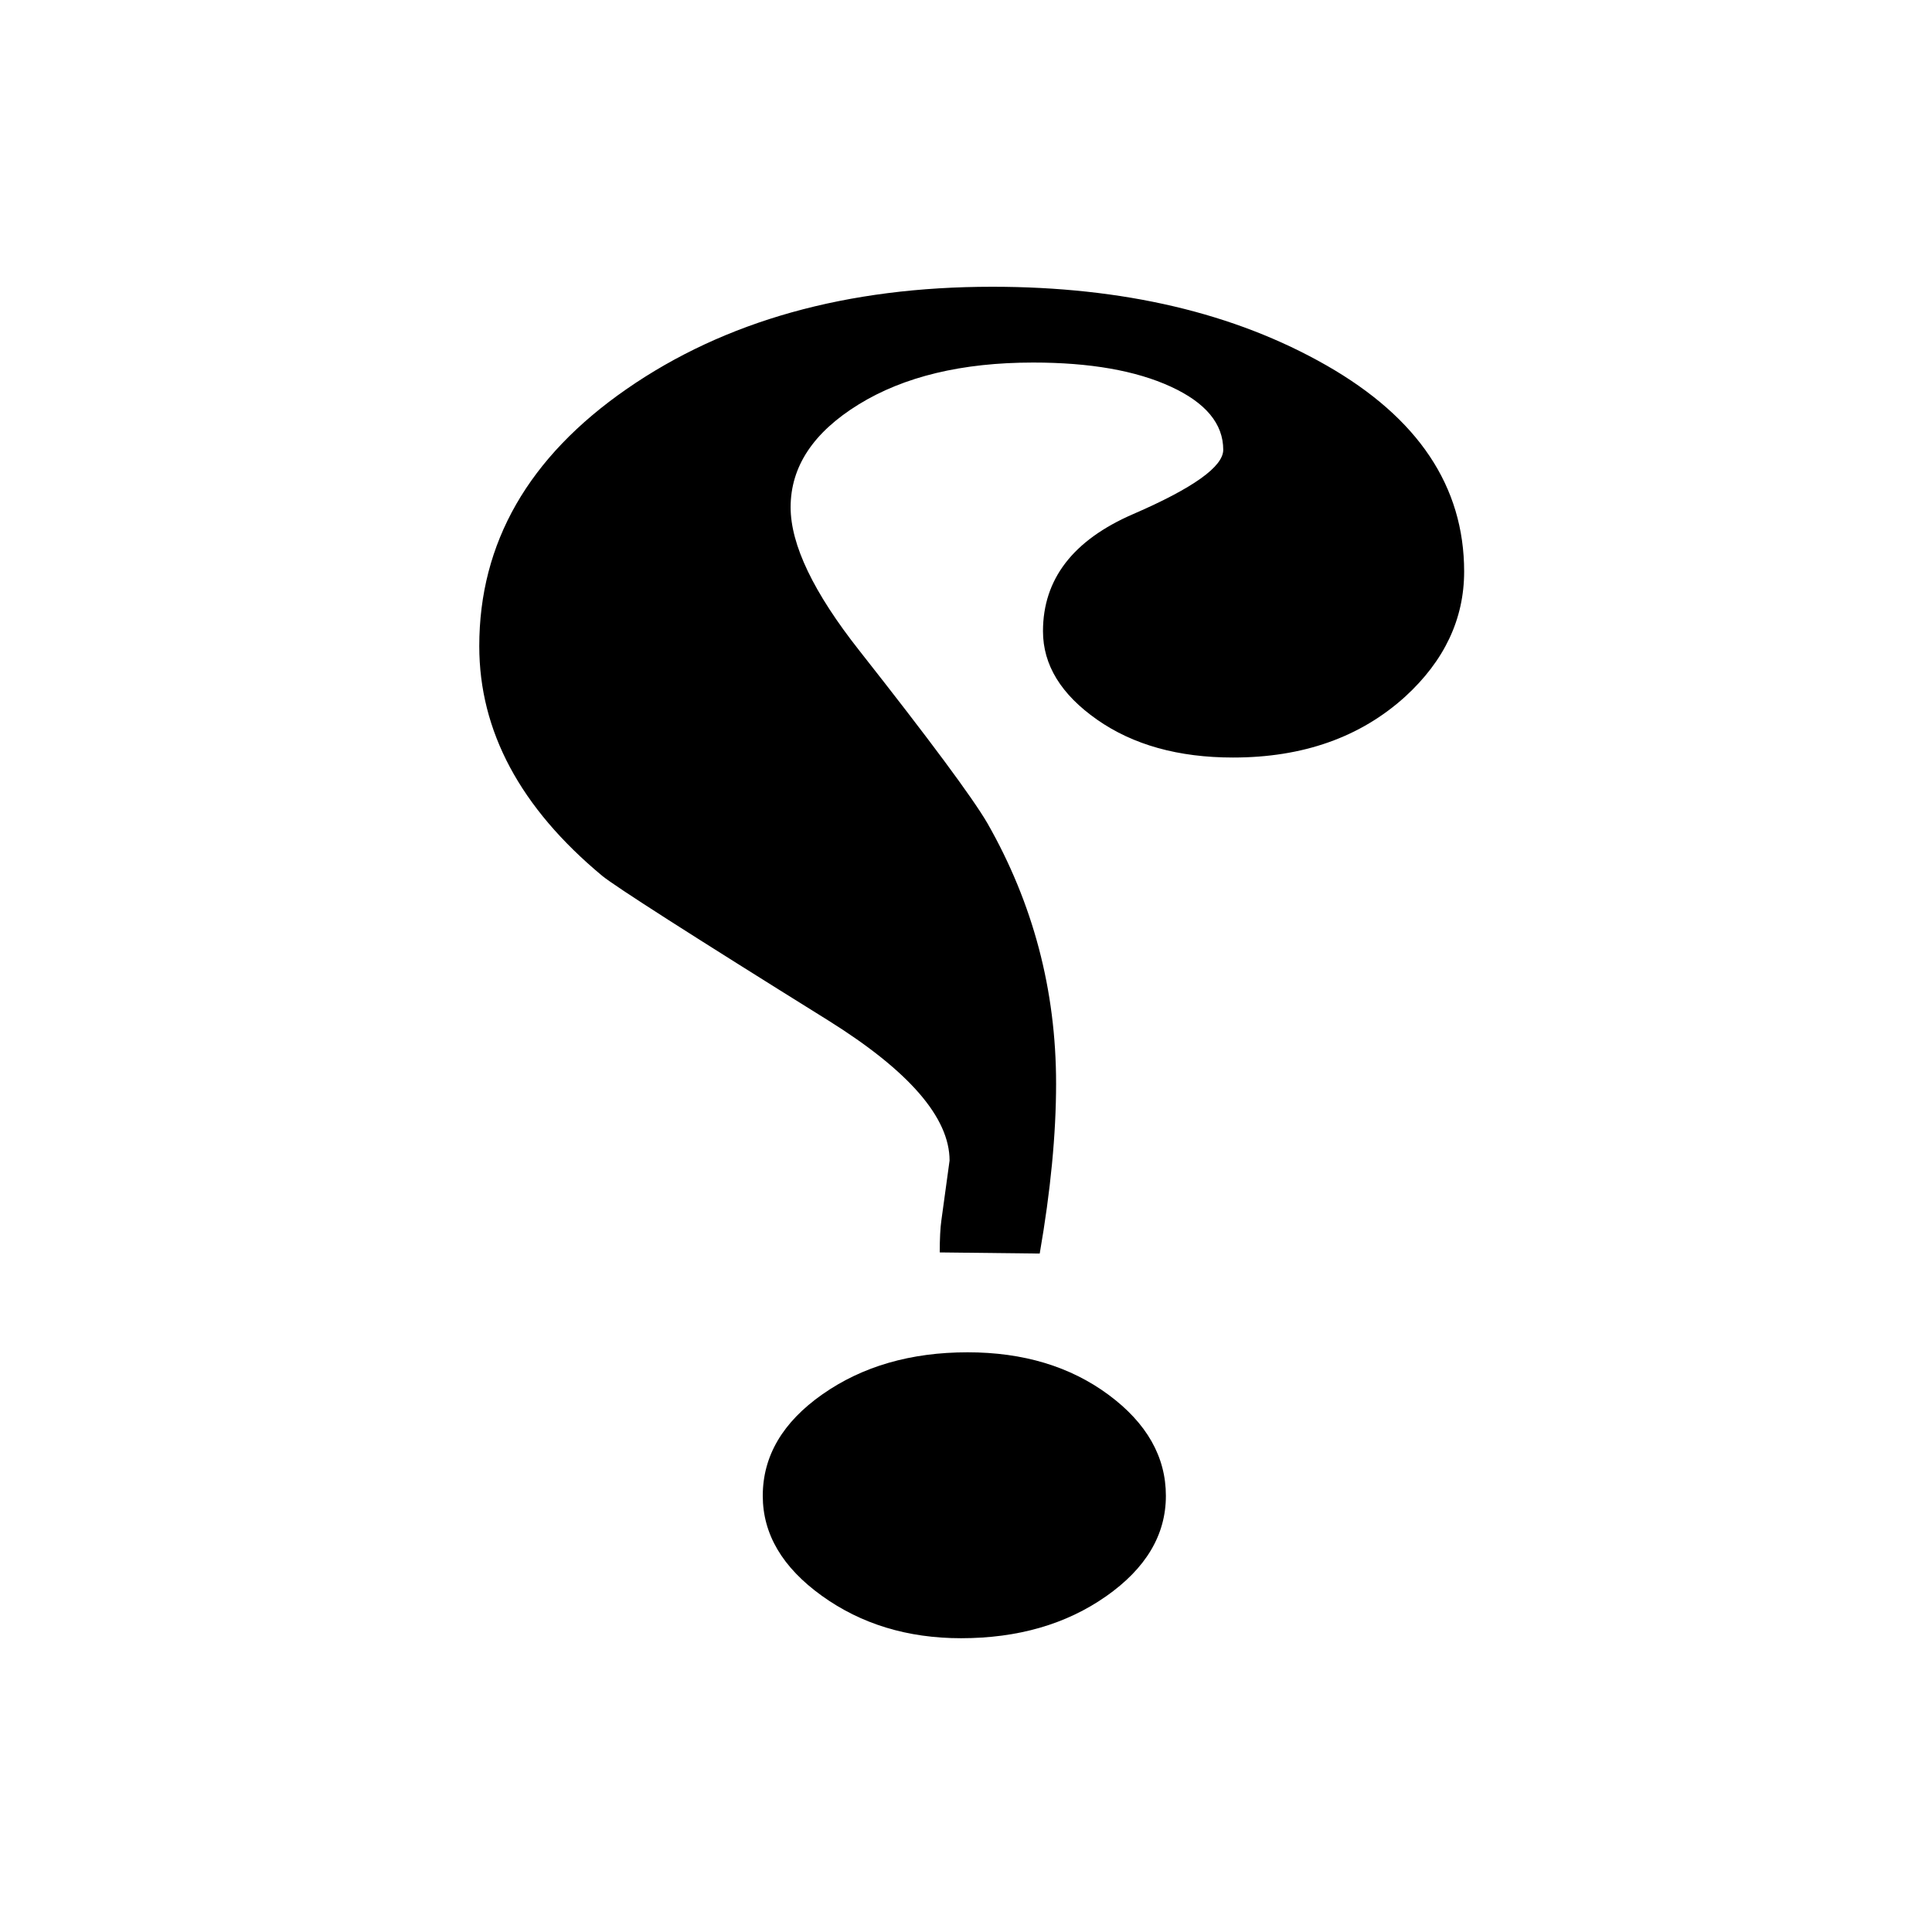 <?xml version="1.0" encoding="UTF-8" standalone="no"?>
<!-- Created with Inkscape (http://www.inkscape.org/) -->
<svg
   xmlns:dc="http://purl.org/dc/elements/1.1/"
   xmlns:cc="http://creativecommons.org/ns#"
   xmlns:rdf="http://www.w3.org/1999/02/22-rdf-syntax-ns#"
   xmlns:svg="http://www.w3.org/2000/svg"
   xmlns="http://www.w3.org/2000/svg"
   xmlns:sodipodi="http://sodipodi.sourceforge.net/DTD/sodipodi-0.dtd"
   xmlns:inkscape="http://www.inkscape.org/namespaces/inkscape"
   width="250"
   height="250"
   id="svg2"
   sodipodi:version="0.32"
   inkscape:version="0.46"
   version="1.0"
   sodipodi:docname="Arabic Question mark (RTL).svg"
   inkscape:output_extension="org.inkscape.output.svg.inkscape">
  <defs
     id="defs4">
    <inkscape:perspective
       sodipodi:type="inkscape:persp3d"
       inkscape:vp_x="0 : 526.18109 : 1"
       inkscape:vp_y="0 : 1000 : 0"
       inkscape:vp_z="744.09448 : 526.18109 : 1"
       inkscape:persp3d-origin="372.04724 : 350.78739 : 1"
       id="perspective10" />
  </defs>
  <sodipodi:namedview
     id="base"
     pagecolor="#ffffff"
     bordercolor="#666666"
     borderopacity="1.0"
     gridtolerance="10000"
     guidetolerance="10"
     objecttolerance="10"
     inkscape:pageopacity="0.0"
     inkscape:pageshadow="2"
     inkscape:zoom="1.16"
     inkscape:cx="92.96411"
     inkscape:cy="16.948568"
     inkscape:document-units="px"
     inkscape:current-layer="layer1"
     showgrid="true"
     inkscape:window-width="1280"
     inkscape:window-height="964"
     inkscape:window-x="-4"
     inkscape:window-y="-4">
    <inkscape:grid
       type="xygrid"
       id="grid2383"
       visible="true"
       enabled="true"
       spacingx="0.6px"
       spacingy="0.6px" />
  </sodipodi:namedview>
  <g
     inkscape:label="Layer 1"
     inkscape:groupmode="layer"
     id="layer1">
    <path
       transform="matrix(2.068,0,0,1.449,-232.284,-3.628)"
       style="font-size:210px;font-style:normal;font-variant:normal;font-weight:normal;font-stretch:normal;text-align:start;line-height:100%;writing-mode:lr-tb;text-anchor:start;fill:#000000;fill-opacity:1;stroke:none;stroke-width:1px;stroke-linecap:butt;stroke-linejoin:miter;stroke-opacity:1;font-family:Times New Roman;-inkscape-font-specification:Times New Roman"
       d="M 203.938,53.542 C 203.937,57.78 202.707,61.506 200.246,64.719 C 197.443,68.342 193.854,70.153 189.479,70.153 C 186.061,70.153 183.225,69.025 180.969,66.769 C 178.713,64.514 177.585,61.882 177.585,58.874 C 177.585,54.226 179.465,50.739 183.225,48.415 C 186.984,46.091 188.864,44.177 188.864,42.673 C 188.864,40.349 187.77,38.469 185.583,37.033 C 183.395,35.598 180.524,34.88 176.97,34.88 C 172.526,34.88 168.886,36.127 166.049,38.622 C 163.212,41.118 161.794,44.177 161.794,47.8 C 161.794,51.149 163.229,55.422 166.101,60.617 C 170.476,68.547 173.142,73.674 174.099,75.998 C 176.97,83.176 178.405,90.935 178.405,99.274 C 178.405,103.786 178.063,108.845 177.38,114.45 L 171.125,114.348 C 171.125,113.117 171.159,112.16 171.228,111.476 L 171.74,106.144 C 171.74,102.316 169.211,98.146 164.152,93.635 C 155.539,85.978 150.822,81.672 150.002,80.715 C 144.875,74.631 142.312,67.795 142.312,60.207 C 142.312,50.978 145.388,43.322 151.54,37.238 C 157.692,31.154 165.314,28.112 174.406,28.112 C 182.609,28.112 189.582,30.454 195.324,35.136 C 201.066,39.819 203.937,45.954 203.938,53.542 L 203.938,53.542 z M 185.275,136.086 C 185.275,139.572 184.028,142.563 181.533,145.058 C 179.038,147.553 176.013,148.801 172.458,148.801 C 169.108,148.801 166.203,147.536 163.742,145.007 C 161.281,142.477 160.051,139.504 160.051,136.086 C 160.051,132.531 161.298,129.506 163.793,127.011 C 166.289,124.516 169.313,123.268 172.868,123.268 C 176.354,123.268 179.294,124.533 181.687,127.062 C 184.079,129.592 185.275,132.6 185.275,136.086 L 185.275,136.086 z"
       id="flowRoot2385" />
  </g>
</svg>
